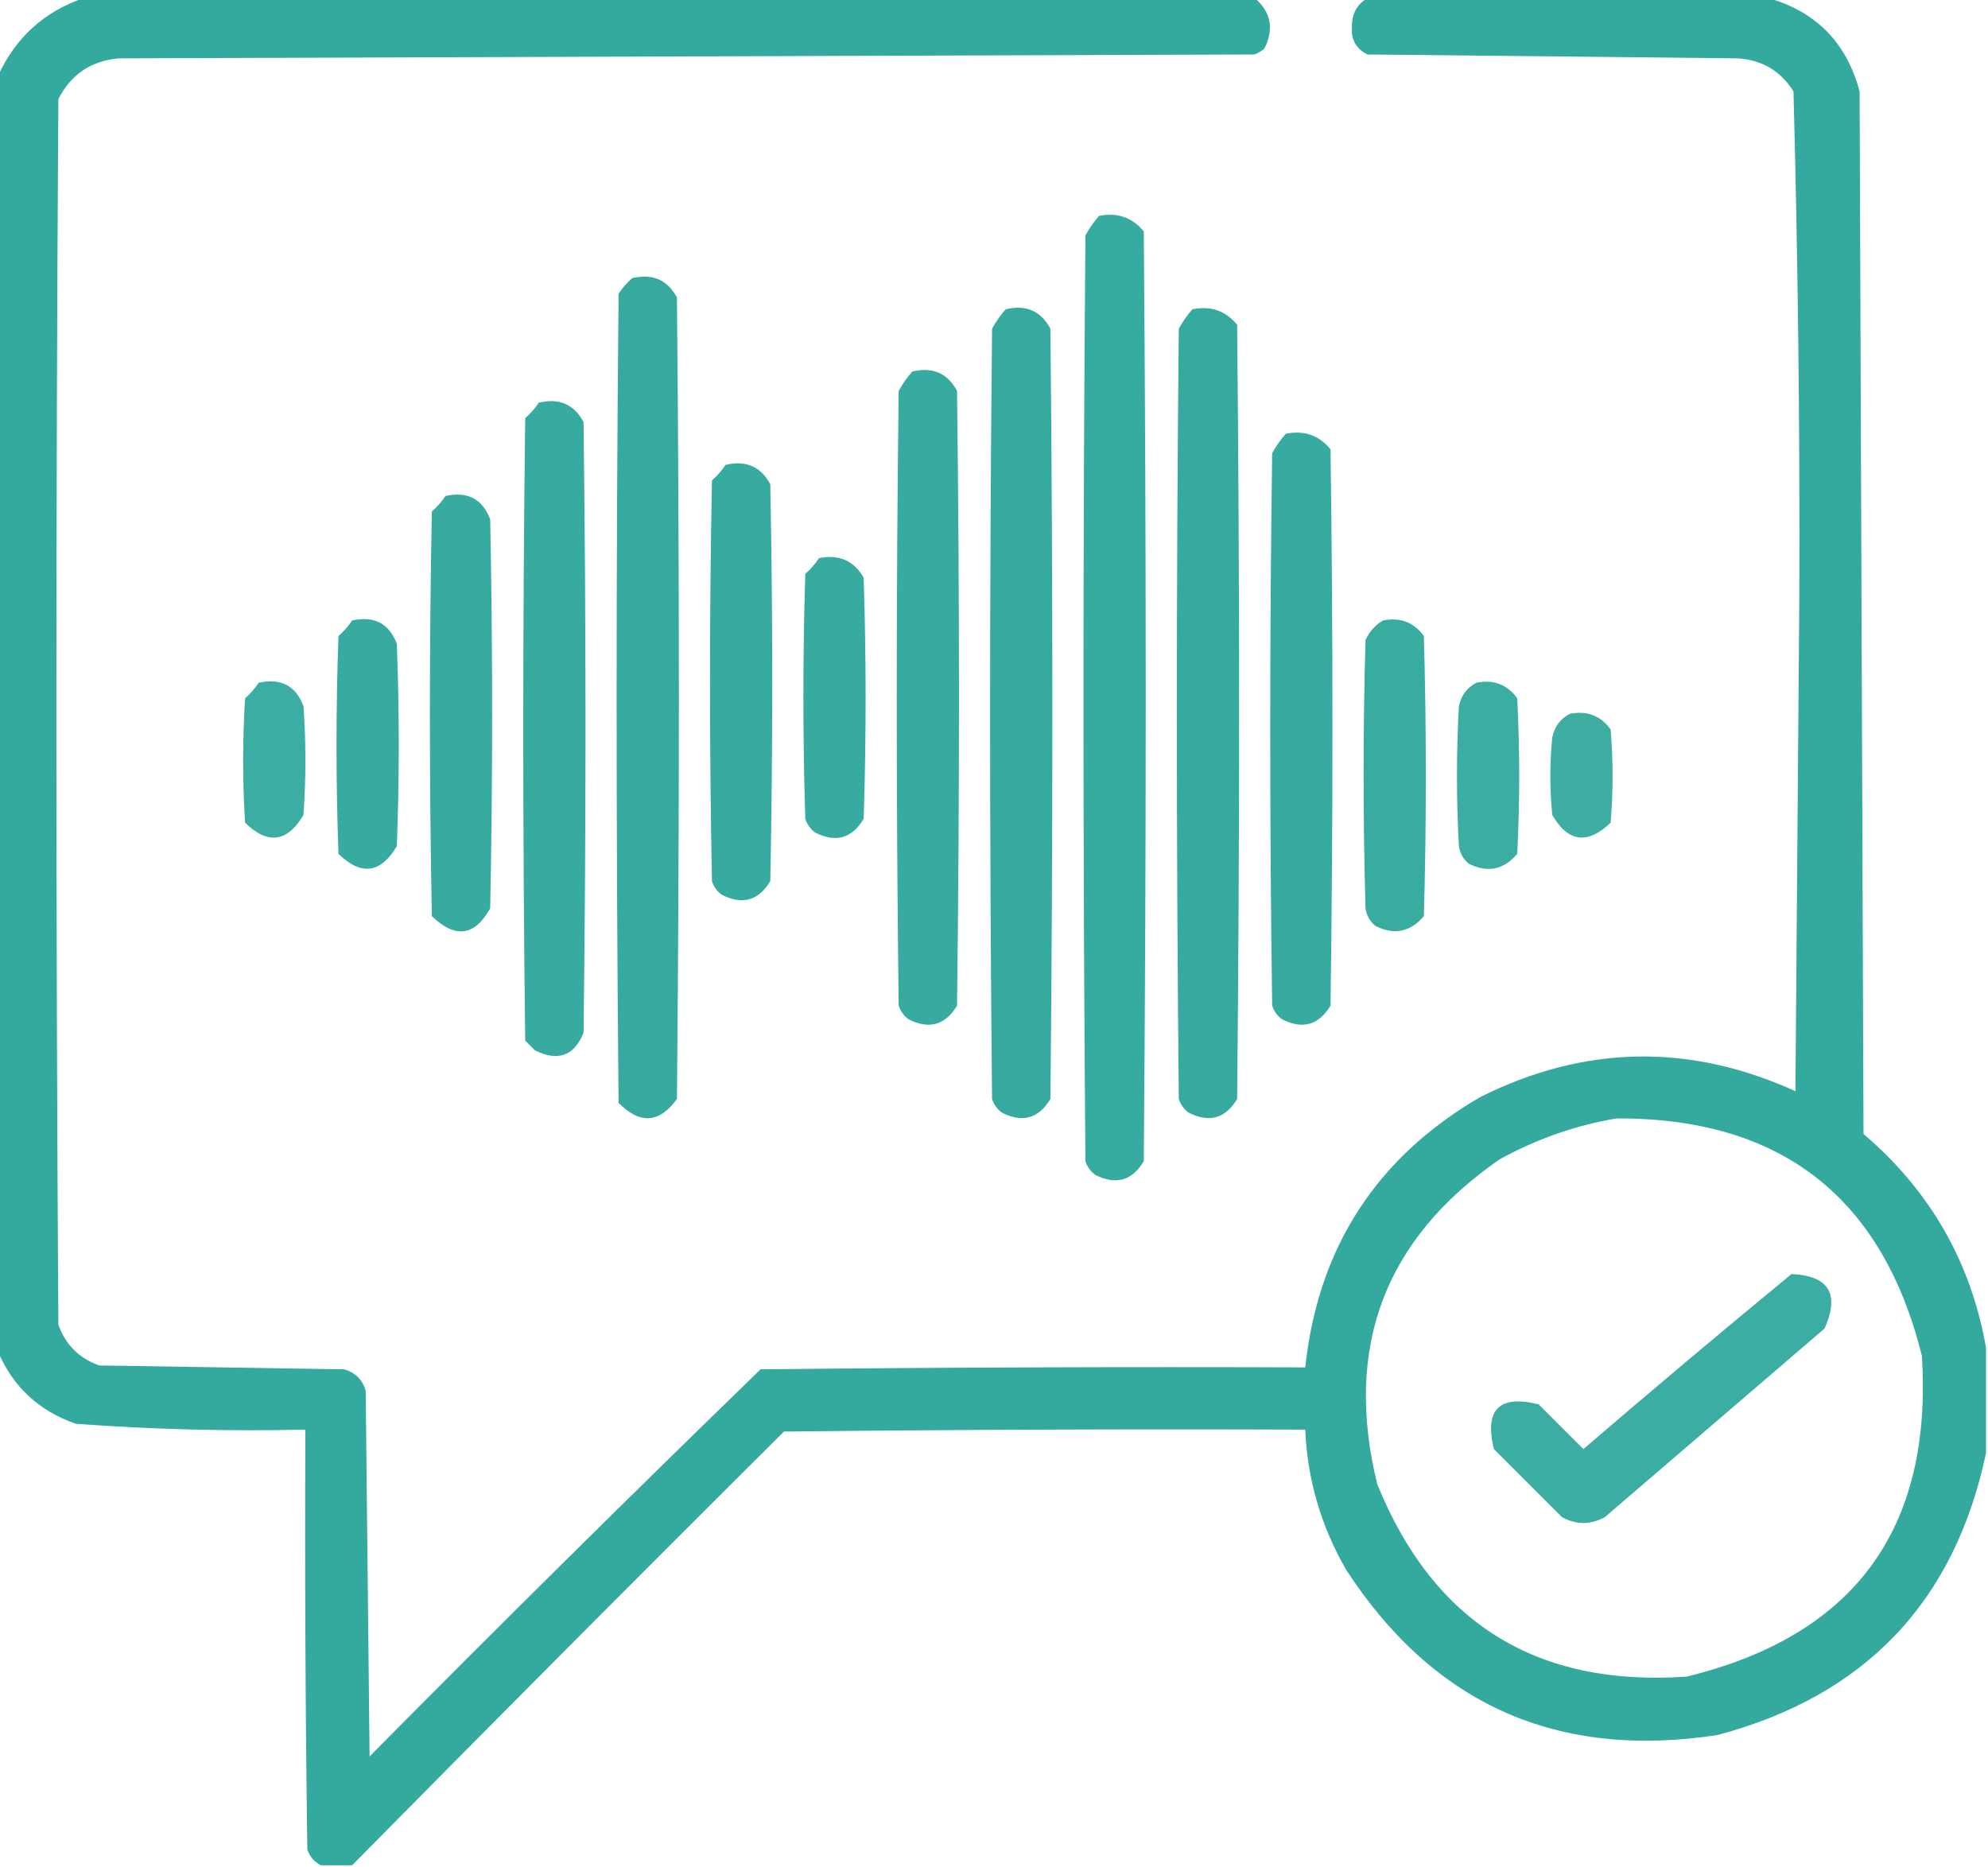 <?xml version="1.0" encoding="UTF-8"?>
<!DOCTYPE svg PUBLIC "-//W3C//DTD SVG 1.1//EN" "http://www.w3.org/Graphics/SVG/1.1/DTD/svg11.dtd">
<svg xmlns="http://www.w3.org/2000/svg" version="1.1" width="511px" height="480px" style="shape-rendering:geometricPrecision; text-rendering:geometricPrecision; image-rendering:optimizeQuality; fill-rule:evenodd; clip-rule:evenodd" xmlns:xlink="http://www.w3.org/1999/xlink">
<g><path style="opacity:0.945" fill="#29a599" d="M 21.5,-0.5 C 121.833,-0.5 222.167,-0.5 322.5,-0.5C 326.704,3.061 327.537,7.395 325,12.5C 324.25,13.126 323.416,13.626 322.5,14C 225.167,14.333 127.833,14.667 30.5,15C 23.375,15.643 18.209,19.143 15,25.5C 14.333,130.5 14.333,235.5 15,340.5C 16.807,345.641 20.307,349.141 25.5,351C 46.5,351.333 67.5,351.667 88.5,352C 91.333,352.833 93.167,354.667 94,357.5C 94.333,388.833 94.667,420.167 95,451.5C 128.194,417.972 161.694,384.805 195.5,352C 242.165,351.5 288.832,351.333 335.5,351.5C 338.811,320.698 353.811,297.531 380.5,282C 407.27,268.624 434.27,268.124 461.5,280.5C 461.833,238.167 462.167,195.833 462.5,153.5C 462.659,110.109 462.159,66.775 461,23.5C 457.664,18.173 452.83,15.34 446.5,15C 414.833,14.667 383.167,14.333 351.5,14C 348.634,12.607 347.301,10.274 347.5,7C 347.43,3.634 348.763,1.134 351.5,-0.5C 385.833,-0.5 420.167,-0.5 454.5,-0.5C 466.818,2.985 474.651,10.985 478,23.5C 478.333,112.833 478.667,202.167 479,291.5C 496.142,306.116 506.642,324.449 510.5,346.5C 510.5,355.5 510.5,364.5 510.5,373.5C 502.431,411.739 479.431,435.905 441.5,446C 400.363,452.342 368.53,438.175 346,403.5C 339.558,392.341 336.058,380.341 335.5,367.5C 290.832,367.333 246.165,367.5 201.5,368C 164.299,405.035 127.299,442.201 90.5,479.5C 87.833,479.5 85.167,479.5 82.5,479.5C 80.856,478.684 79.69,477.35 79,475.5C 78.5,439.502 78.333,403.502 78.5,367.5C 58.779,367.951 39.112,367.451 19.5,366C 10.072,362.736 3.405,356.569 -0.5,347.5C -0.5,238.167 -0.5,128.833 -0.5,19.5C 3.983,9.683 11.317,3.016 21.5,-0.5 Z M 415.5,287.5 C 457.662,287.323 483.829,307.657 494,348.5C 496.833,392.985 476.667,420.485 433.5,431C 394.954,433.652 368.454,417.152 354,381.5C 345.391,346.313 355.891,318.48 385.5,298C 395.035,292.768 405.035,289.268 415.5,287.5 Z"/></g>
<g><path style="opacity:0.936" fill="#29a599" d="M 282.5,55.5 C 287.223,54.553 291.056,55.886 294,59.5C 294.667,139.167 294.667,218.833 294,298.5C 290.987,303.535 286.82,304.702 281.5,302C 280.299,301.097 279.465,299.931 279,298.5C 278.333,219.167 278.333,139.833 279,60.5C 279.997,58.677 281.164,57.01 282.5,55.5 Z"/></g>
<g><path style="opacity:0.934" fill="#29a599" d="M 162.5,71.5 C 167.742,70.271 171.575,71.937 174,76.5C 174.667,145.167 174.667,213.833 174,282.5C 169.486,288.747 164.486,289.08 159,283.5C 158.333,214.167 158.333,144.833 159,75.5C 160.032,73.973 161.199,72.64 162.5,71.5 Z"/></g>
<g><path style="opacity:0.935" fill="#29a599" d="M 258.5,79.5 C 263.742,78.271 267.575,79.937 270,84.5C 270.667,150.5 270.667,216.5 270,282.5C 266.987,287.535 262.82,288.702 257.5,286C 256.299,285.097 255.465,283.931 255,282.5C 254.333,216.5 254.333,150.5 255,84.5C 255.997,82.677 257.164,81.01 258.5,79.5 Z"/></g>
<g><path style="opacity:0.935" fill="#29a599" d="M 306.5,79.5 C 311.223,78.553 315.056,79.886 318,83.5C 318.667,149.833 318.667,216.167 318,282.5C 314.987,287.535 310.82,288.702 305.5,286C 304.299,285.097 303.465,283.931 303,282.5C 302.333,216.5 302.333,150.5 303,84.5C 303.997,82.677 305.164,81.01 306.5,79.5 Z"/></g>
<g><path style="opacity:0.933" fill="#29a599" d="M 234.5,95.5 C 239.742,94.271 243.575,95.937 246,100.5C 246.667,153.167 246.667,205.833 246,258.5C 242.987,263.535 238.82,264.702 233.5,262C 232.299,261.097 231.465,259.931 231,258.5C 230.333,205.833 230.333,153.167 231,100.5C 231.997,98.677 233.164,97.01 234.5,95.5 Z"/></g>
<g><path style="opacity:0.933" fill="#29a599" d="M 138.5,103.5 C 143.742,102.271 147.575,103.937 150,108.5C 150.667,160.833 150.667,213.167 150,265.5C 147.567,271.448 143.4,272.948 137.5,270C 136.667,269.167 135.833,268.333 135,267.5C 134.333,214.167 134.333,160.833 135,107.5C 136.376,106.295 137.542,104.962 138.5,103.5 Z"/></g>
<g><path style="opacity:0.932" fill="#29a599" d="M 330.5,111.5 C 335.223,110.553 339.056,111.886 342,115.5C 342.667,163.167 342.667,210.833 342,258.5C 338.987,263.535 334.82,264.702 329.5,262C 328.299,261.097 327.465,259.931 327,258.5C 326.333,211.167 326.333,163.833 327,116.5C 327.997,114.677 329.164,113.01 330.5,111.5 Z"/></g>
<g><path style="opacity:0.929" fill="#29a599" d="M 186.5,119.5 C 191.742,118.271 195.575,119.937 198,124.5C 198.667,158.5 198.667,192.5 198,226.5C 194.987,231.535 190.82,232.702 185.5,230C 184.299,229.097 183.465,227.931 183,226.5C 182.333,192.167 182.333,157.833 183,123.5C 184.376,122.295 185.542,120.962 186.5,119.5 Z"/></g>
<g><path style="opacity:0.93" fill="#29a599" d="M 114.5,127.5 C 120.192,126.26 124.026,128.26 126,133.5C 126.667,166.833 126.667,200.167 126,233.5C 122.006,240.663 117.006,241.33 111,235.5C 110.333,200.833 110.333,166.167 111,131.5C 112.376,130.295 113.542,128.962 114.5,127.5 Z"/></g>
<g><path style="opacity:0.922" fill="#29a599" d="M 210.5,143.5 C 215.635,142.426 219.468,144.093 222,148.5C 222.667,169.167 222.667,189.833 222,210.5C 218.987,215.535 214.82,216.702 209.5,214C 208.299,213.097 207.465,211.931 207,210.5C 206.333,189.5 206.333,168.5 207,147.5C 208.376,146.295 209.542,144.962 210.5,143.5 Z"/></g>
<g><path style="opacity:0.923" fill="#29a599" d="M 90.5,159.5 C 96.192,158.26 100.026,160.26 102,165.5C 102.667,182.833 102.667,200.167 102,217.5C 97.862,224.527 92.862,225.194 87,219.5C 86.333,200.833 86.333,182.167 87,163.5C 88.376,162.295 89.542,160.962 90.5,159.5 Z"/></g>
<g><path style="opacity:0.924" fill="#29a599" d="M 355.5,159.5 C 359.909,158.618 363.409,159.952 366,163.5C 366.667,187.5 366.667,211.5 366,235.5C 362.491,239.613 358.324,240.446 353.5,238C 352.107,236.829 351.273,235.329 351,233.5C 350.333,210.5 350.333,187.5 351,164.5C 352.025,162.313 353.525,160.646 355.5,159.5 Z"/></g>
<g><path style="opacity:0.912" fill="#29a599" d="M 66.5,175.5 C 72.192,174.26 76.026,176.26 78,181.5C 78.667,190.833 78.667,200.167 78,209.5C 73.862,216.527 68.862,217.194 63,211.5C 62.333,200.833 62.333,190.167 63,179.5C 64.376,178.295 65.542,176.962 66.5,175.5 Z"/></g>
<g><path style="opacity:0.913" fill="#29a599" d="M 379.5,175.5 C 383.909,174.618 387.409,175.952 390,179.5C 390.667,192.833 390.667,206.167 390,219.5C 386.491,223.613 382.324,224.446 377.5,222C 376.107,220.829 375.273,219.329 375,217.5C 374.333,205.5 374.333,193.5 375,181.5C 375.599,178.746 377.099,176.746 379.5,175.5 Z"/></g>
<g><path style="opacity:0.901" fill="#29a599" d="M 403.5,183.5 C 407.909,182.618 411.409,183.952 414,187.5C 414.667,195.5 414.667,203.5 414,211.5C 408.046,217.172 403.046,216.505 399,209.5C 398.333,202.833 398.333,196.167 399,189.5C 399.599,186.746 401.099,184.746 403.5,183.5 Z"/></g>
<g><path style="opacity:0.912" fill="#29a599" d="M 460.5,327.5 C 470.108,327.955 472.941,332.622 469,341.5C 450.167,357.667 431.333,373.833 412.5,390C 408.833,392 405.167,392 401.5,390C 395.667,384.167 389.833,378.333 384,372.5C 381.516,362.317 385.35,358.484 395.5,361C 399.333,364.833 403.167,368.667 407,372.5C 424.731,357.26 442.565,342.26 460.5,327.5 Z"/></g>
</svg>
